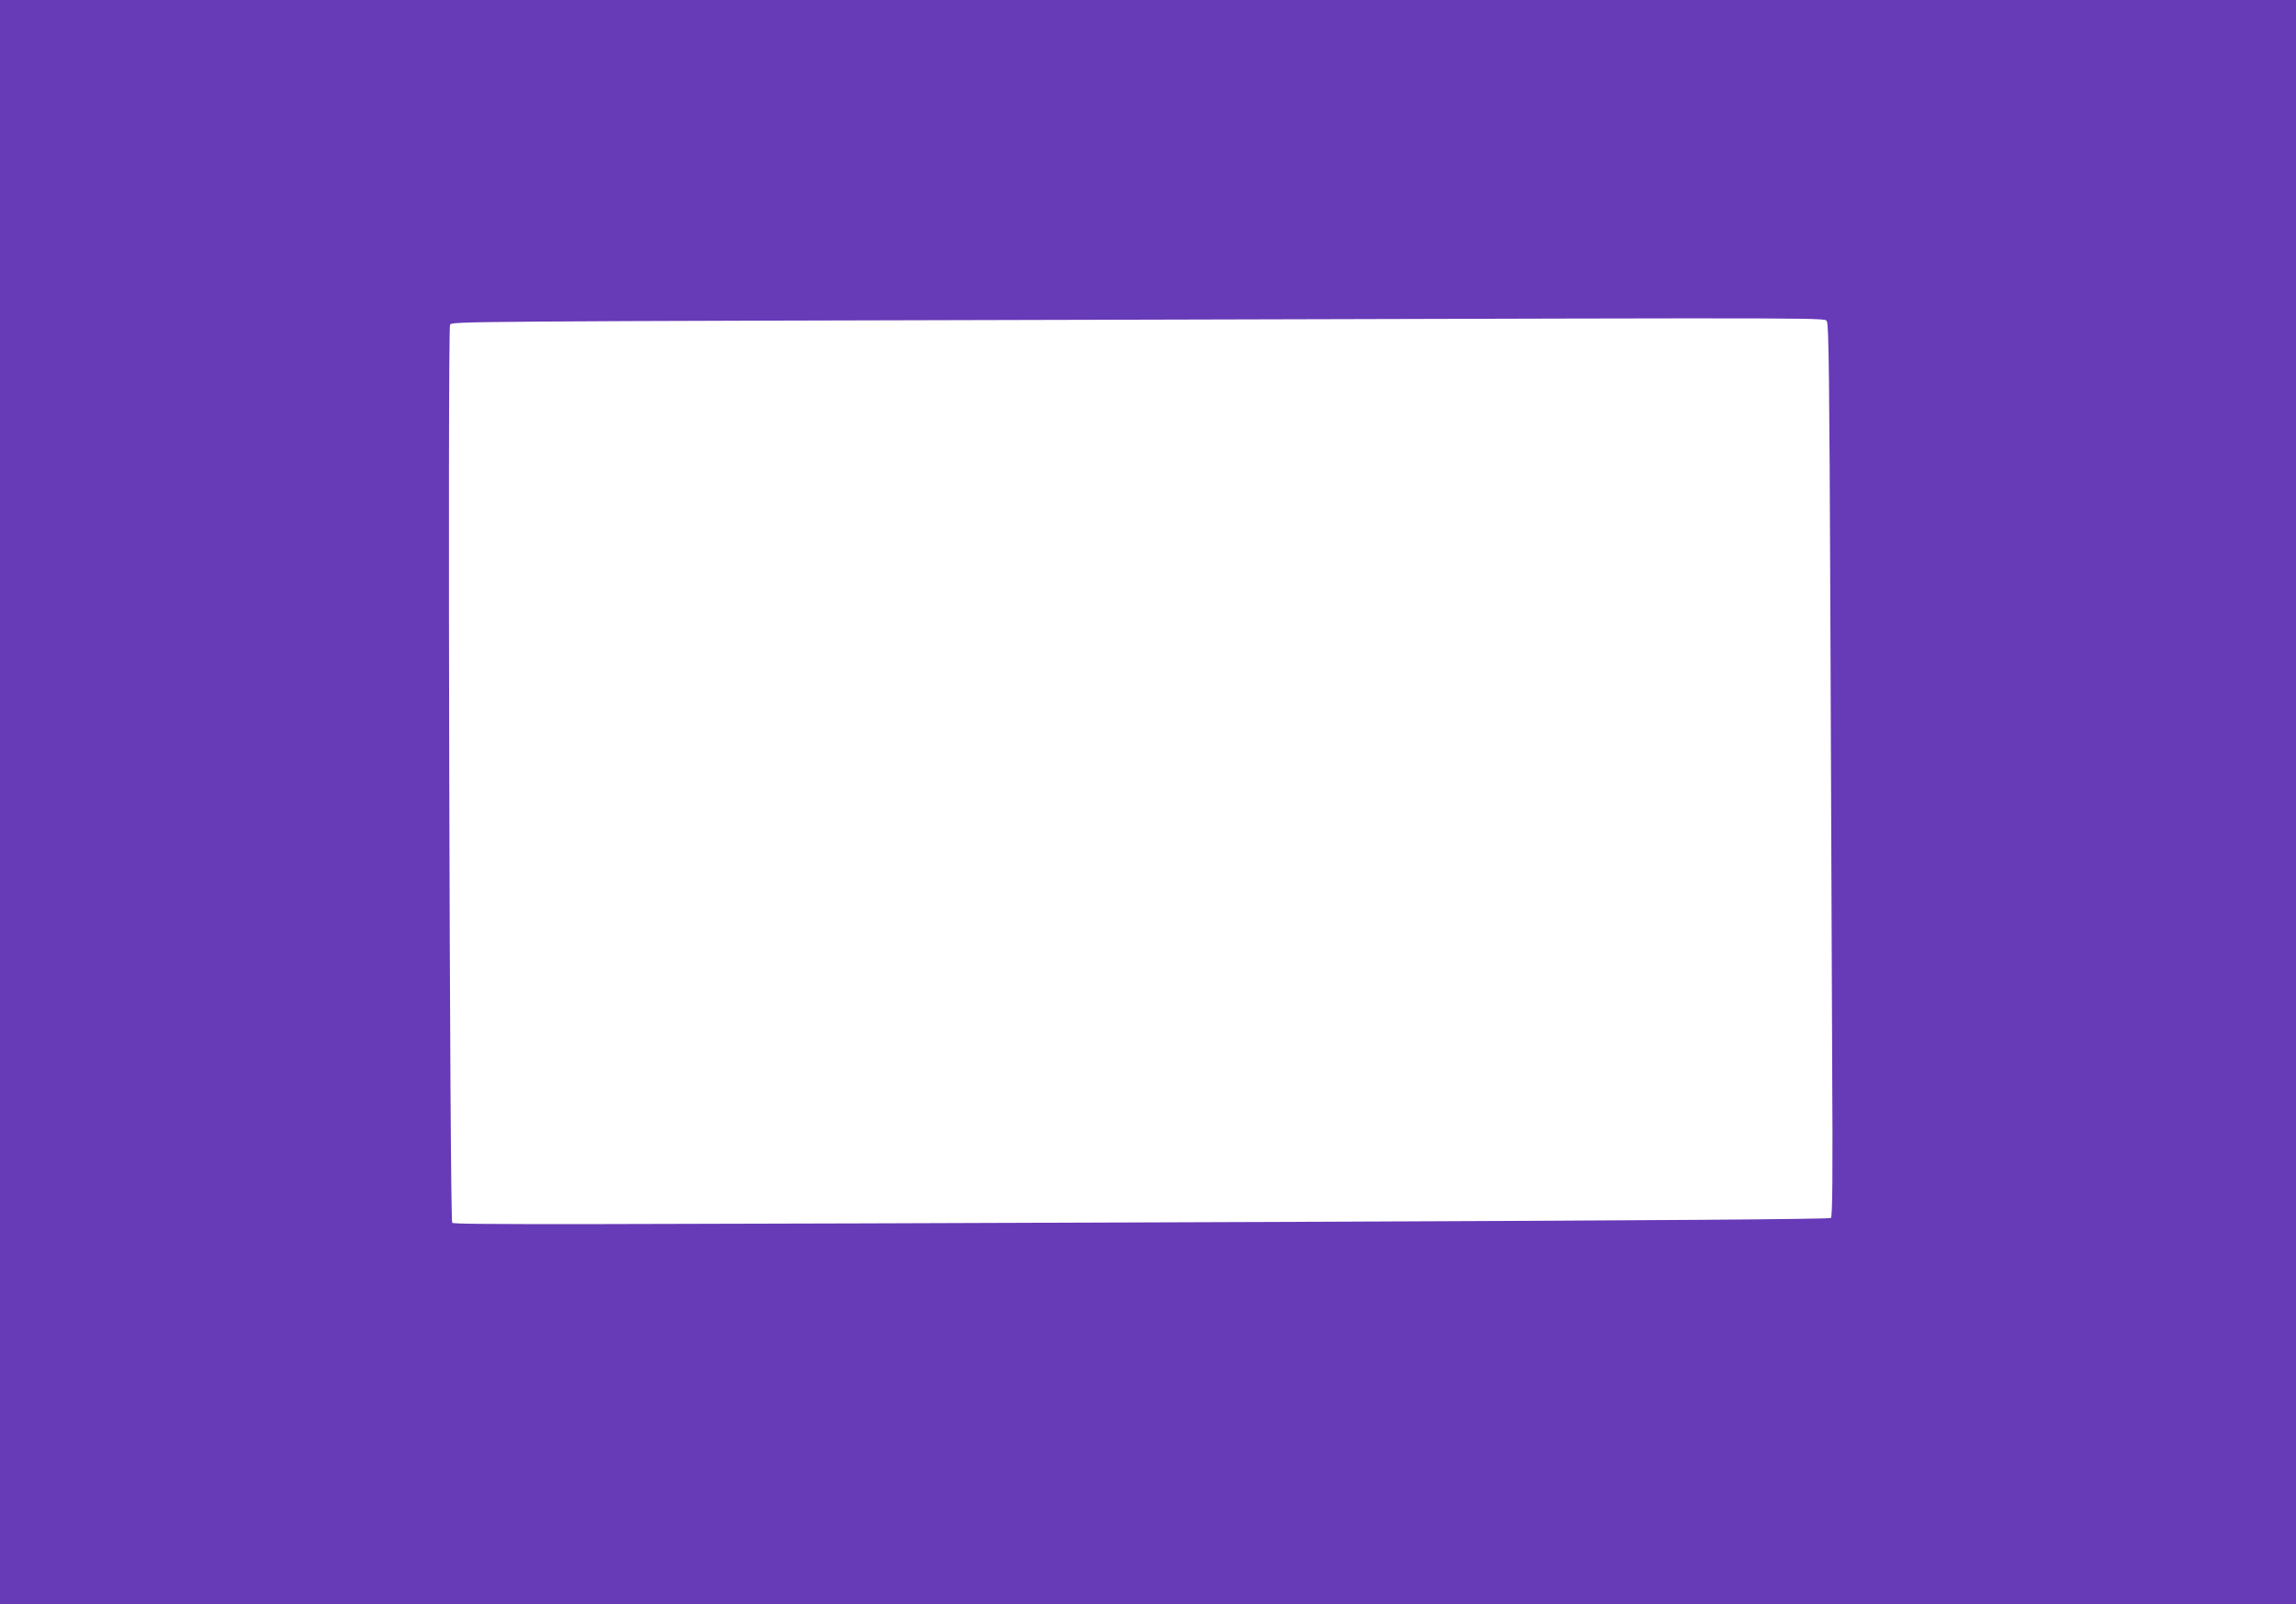 <?xml version="1.0" standalone="no"?>
<!DOCTYPE svg PUBLIC "-//W3C//DTD SVG 20010904//EN"
 "http://www.w3.org/TR/2001/REC-SVG-20010904/DTD/svg10.dtd">
<svg version="1.0" xmlns="http://www.w3.org/2000/svg"
 width="1280pt" height="894pt" viewBox="0 0 1280 894"
 preserveAspectRatio="xMidYMid meet">
<g transform="translate(0,894) scale(0.1,-0.1)"
fill="#673ab7" stroke="none">
<path d="M0 4470 l0 -4470 6400 0 6400 0 0 4470 0 4470 -6400 0 -6400 0 0
-4470z m10185 2677 c10 -14 14 -327 19 -1595 3 -867 8 -1985 10 -2484 4 -690
2 -909 -7 -916 -8 -7 -1026 -14 -2807 -21 -4301 -16 -4868 -17 -4879 -6 -14
14 -26 4985 -12 5005 13 19 -6 19 4081 29 3785 10 3578 11 3595 -12z"/>
</g>
</svg>
